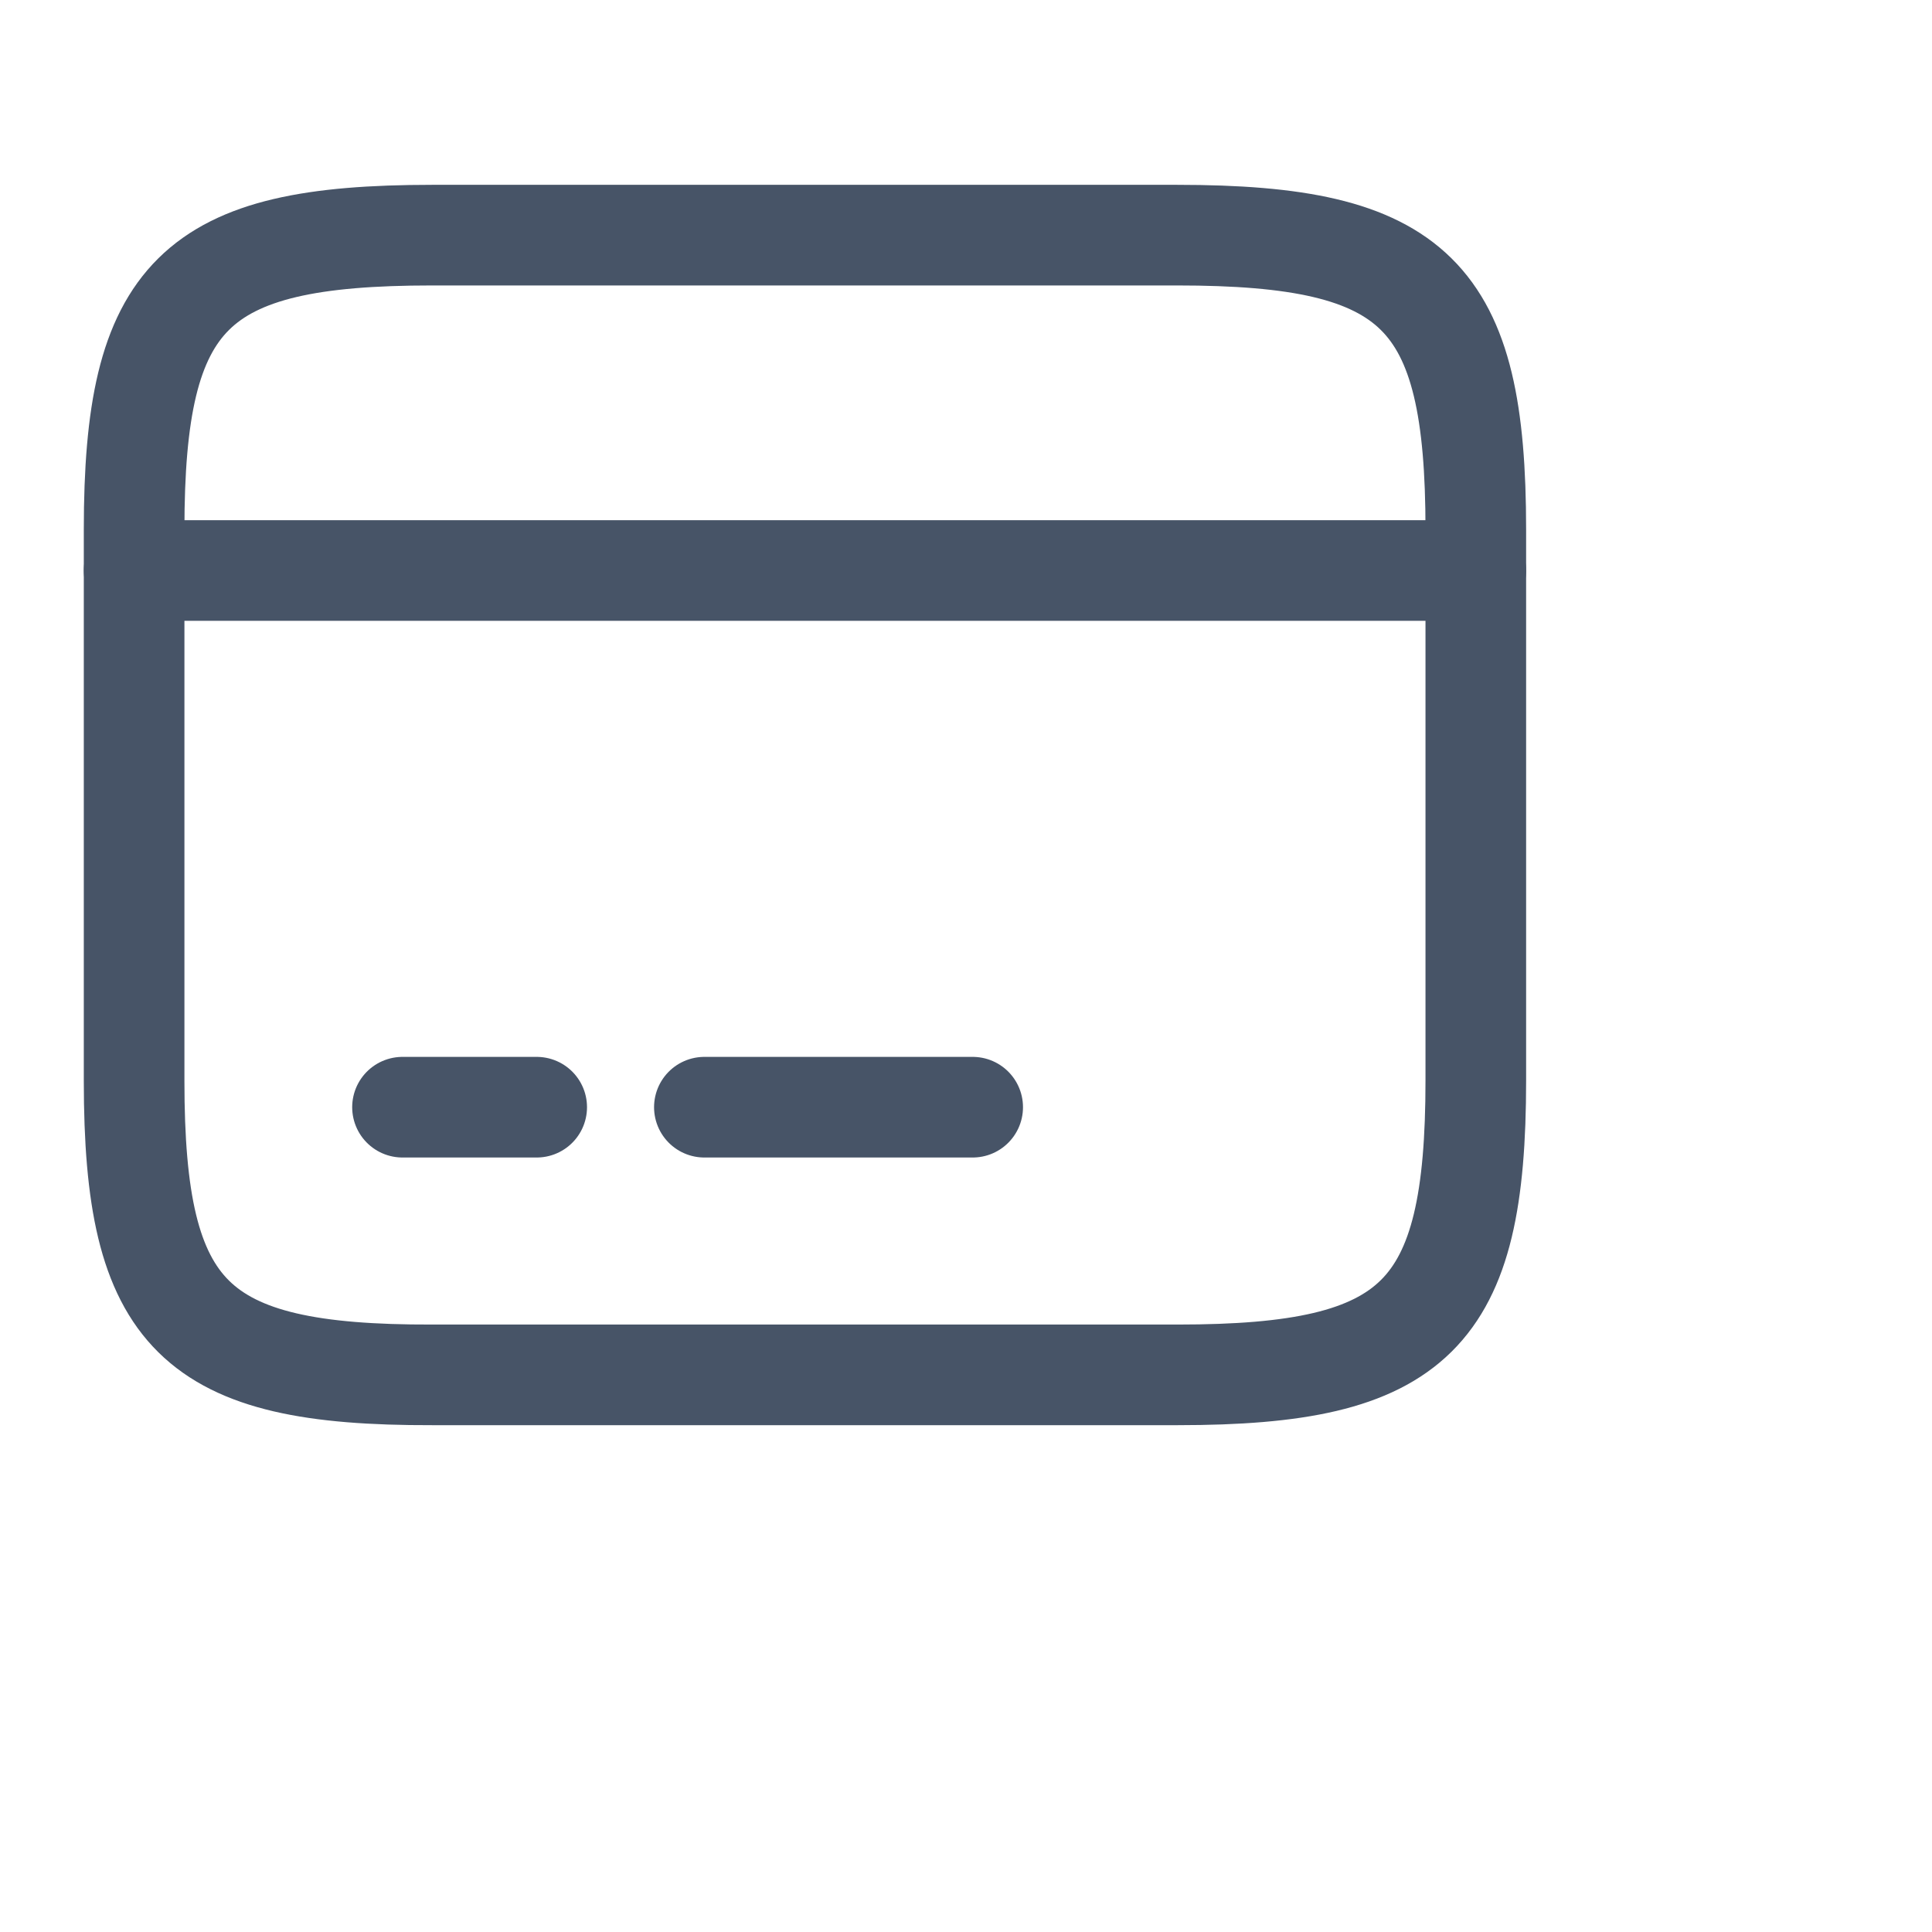 <svg width="24" height="24" viewBox="0 0 24 24" fill="none" xmlns="http://www.w3.org/2000/svg">
<path d="M1.666 7.087H18.333" stroke="#475467" stroke-width="1.25" stroke-miterlimit="10" stroke-linecap="round" stroke-linejoin="round"/>
<path d="M5 13.754H6.667" stroke="#475467" stroke-width="1.25" stroke-miterlimit="10" stroke-linecap="round" stroke-linejoin="round"/>
<path d="M8.75 13.754H12.083" stroke="#475467" stroke-width="1.25" stroke-miterlimit="10" stroke-linecap="round" stroke-linejoin="round"/>
<path d="M5.366 2.921H14.624C17.591 2.921 18.333 3.654 18.333 6.579V13.421C18.333 16.346 17.591 17.079 14.633 17.079H5.366C2.408 17.087 1.666 16.354 1.666 13.429V6.579C1.666 3.654 2.408 2.921 5.366 2.921Z" stroke="#475467" stroke-width="1.25" stroke-linecap="round" stroke-linejoin="round"/>
</svg>
